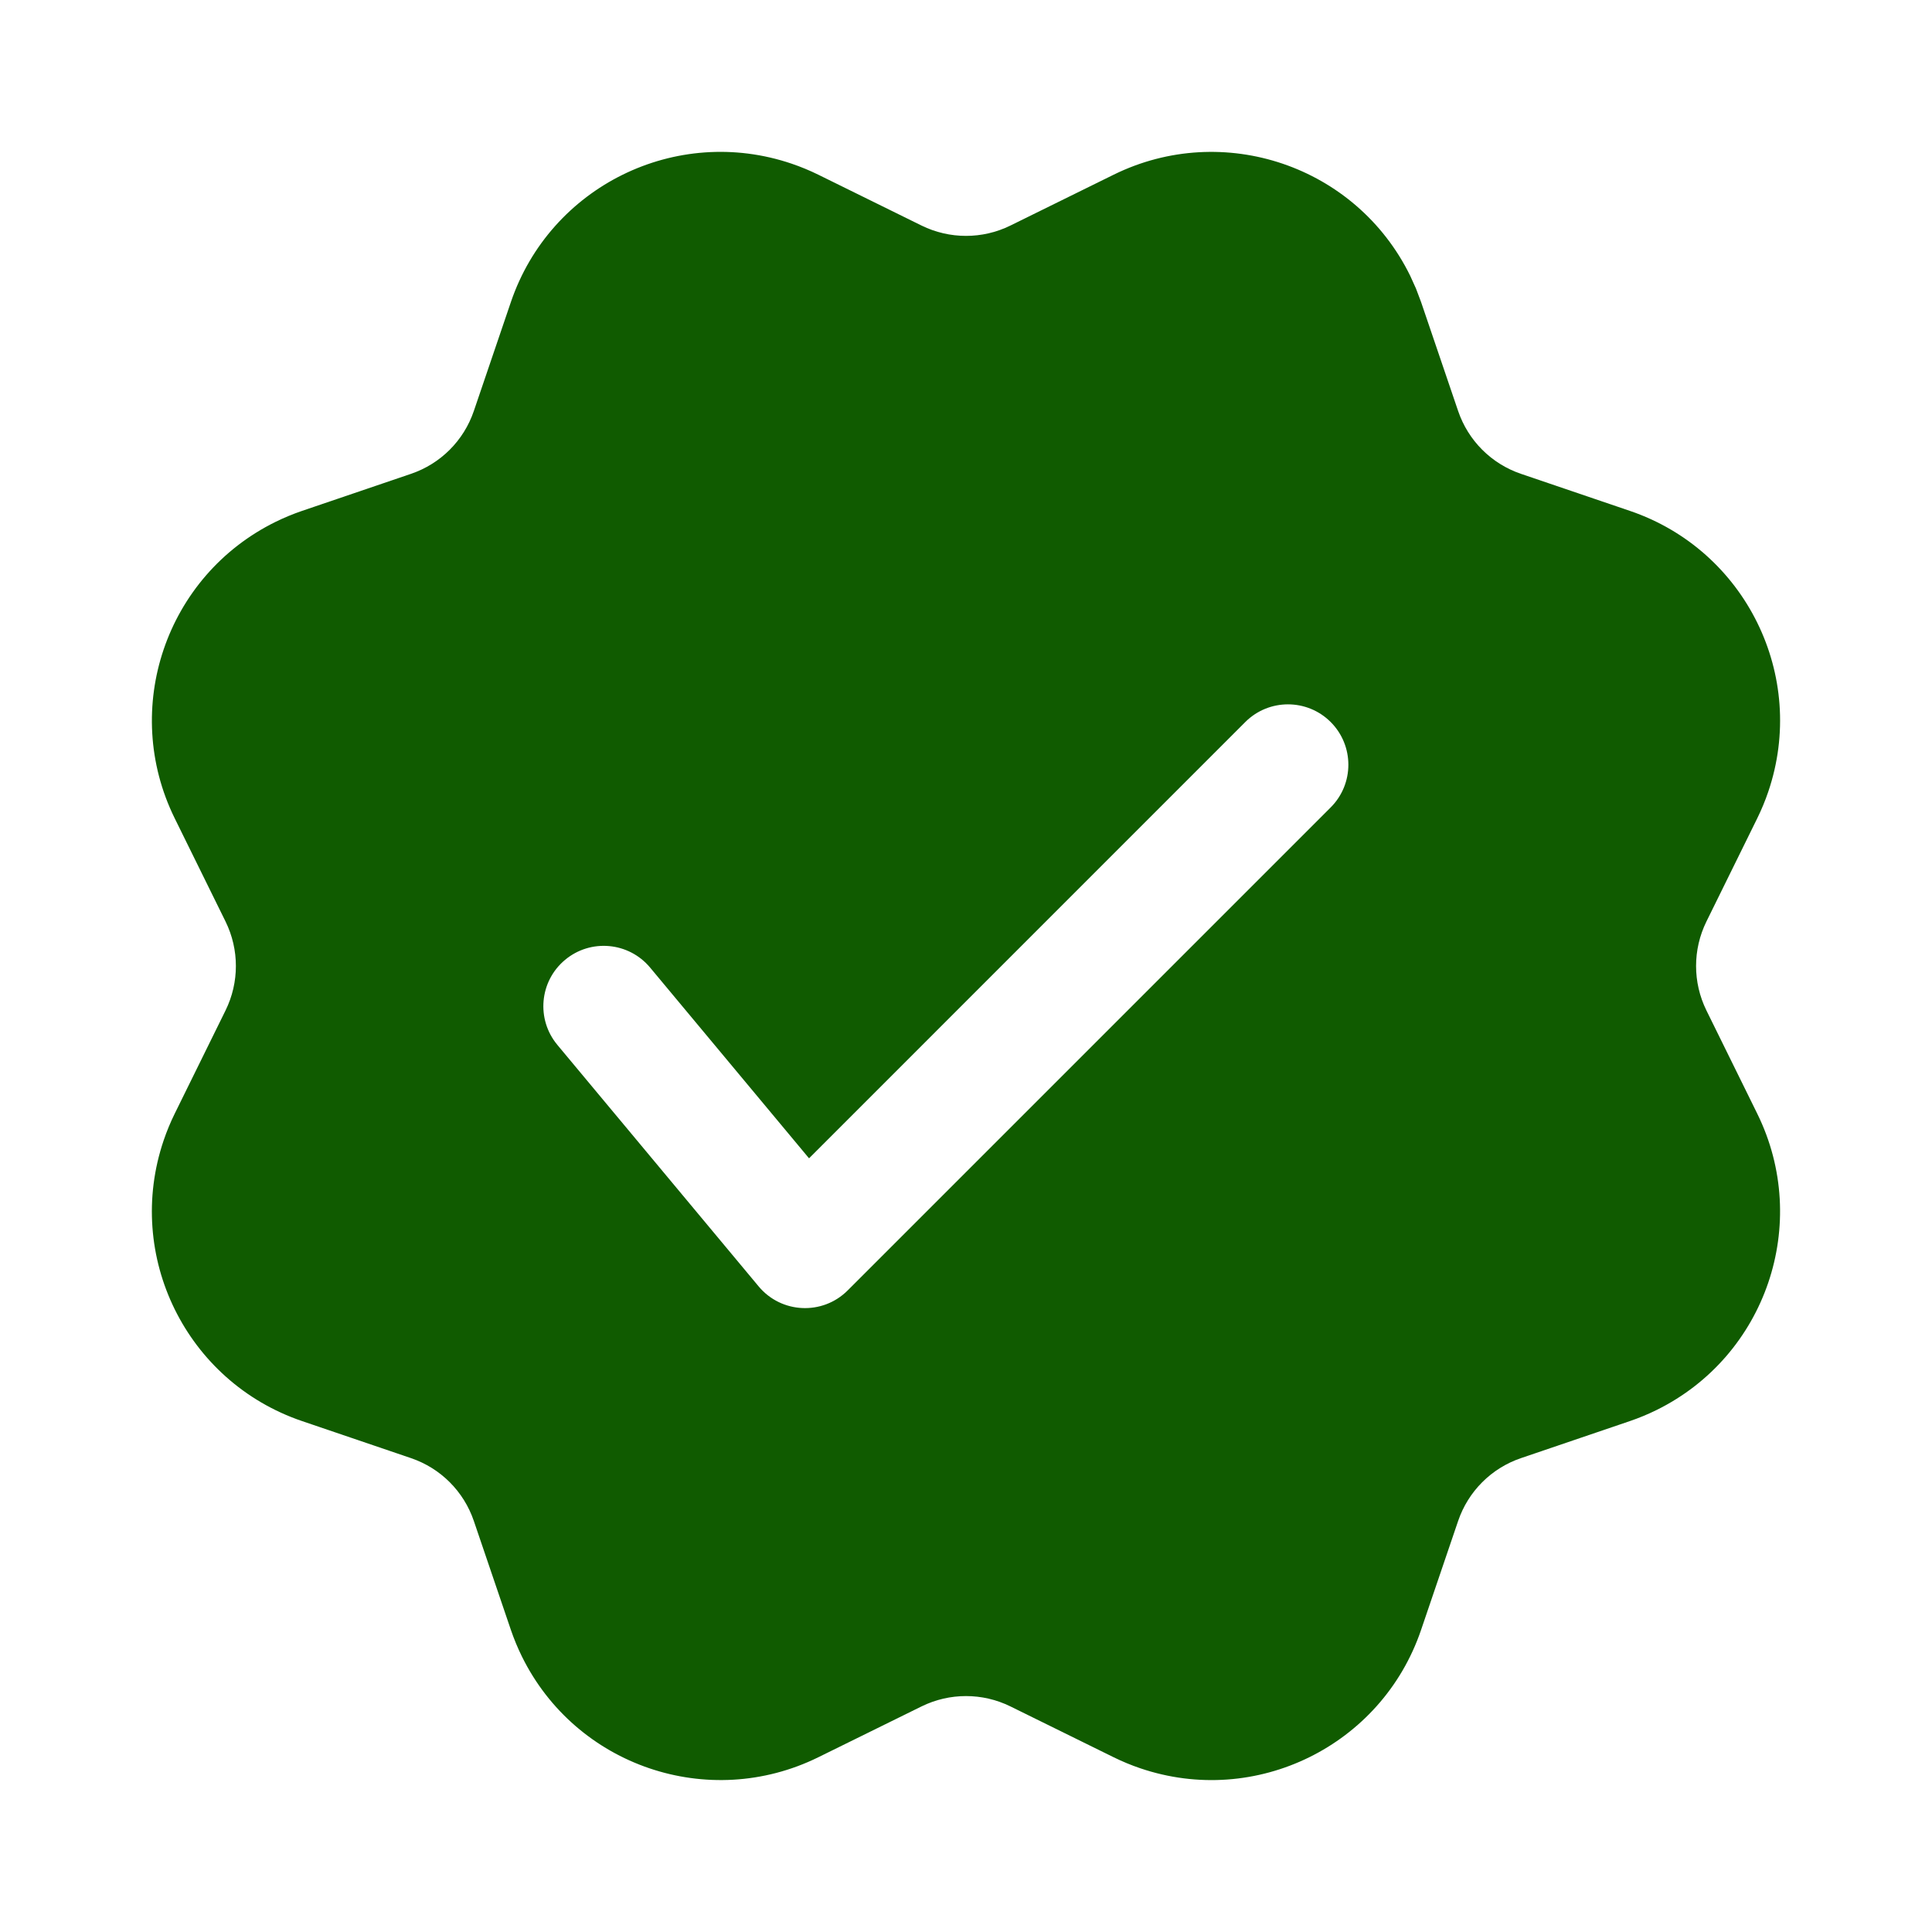 <?xml version="1.0" encoding="UTF-8"?> <svg xmlns="http://www.w3.org/2000/svg" width="50" height="50" viewBox="0 0 50 50" fill="none"><path d="M20.491 4.237C20.726 4.317 20.955 4.412 21.177 4.521L23.849 5.837C24.575 6.194 25.425 6.194 26.15 5.837L28.822 4.521C31.661 3.124 35.095 4.292 36.493 7.131L36.646 7.469L36.777 7.816L37.736 10.636C37.996 11.402 38.597 12.003 39.363 12.263L42.183 13.222C45.178 14.241 46.781 17.496 45.762 20.491C45.682 20.726 45.587 20.955 45.478 21.177L44.162 23.849C43.805 24.575 43.805 25.425 44.162 26.15L45.478 28.822C46.875 31.661 45.707 35.095 42.868 36.493C42.646 36.602 42.417 36.697 42.183 36.777L39.363 37.736C38.597 37.996 37.996 38.597 37.736 39.363L36.777 42.183C35.758 45.178 32.503 46.781 29.508 45.762C29.273 45.682 29.044 45.587 28.822 45.478L26.15 44.162C25.425 43.805 24.575 43.805 23.849 44.162L21.177 45.478C18.338 46.875 14.904 45.707 13.506 42.868C13.397 42.646 13.302 42.417 13.222 42.183L12.263 39.363C12.003 38.597 11.402 37.996 10.636 37.736L7.816 36.777C4.821 35.758 3.218 32.503 4.237 29.508C4.317 29.273 4.412 29.044 4.521 28.822L5.837 26.15C6.194 25.425 6.194 24.575 5.837 23.849L4.521 21.177C3.124 18.338 4.292 14.904 7.131 13.506C7.353 13.397 7.582 13.302 7.816 13.222L10.636 12.263C11.402 12.003 12.003 11.402 12.263 10.636L13.222 7.816C14.241 4.821 17.496 3.218 20.491 4.237ZM32.228 18.686L20.938 29.977L16.825 25.041C16.273 24.378 15.287 24.288 14.624 24.841C13.961 25.393 13.872 26.378 14.424 27.041L19.633 33.291C20.221 33.997 21.288 34.046 21.938 33.396L34.438 20.896C35.048 20.286 35.048 19.297 34.438 18.686C33.828 18.076 32.838 18.076 32.228 18.686Z" fill="#105B00"></path></svg> 